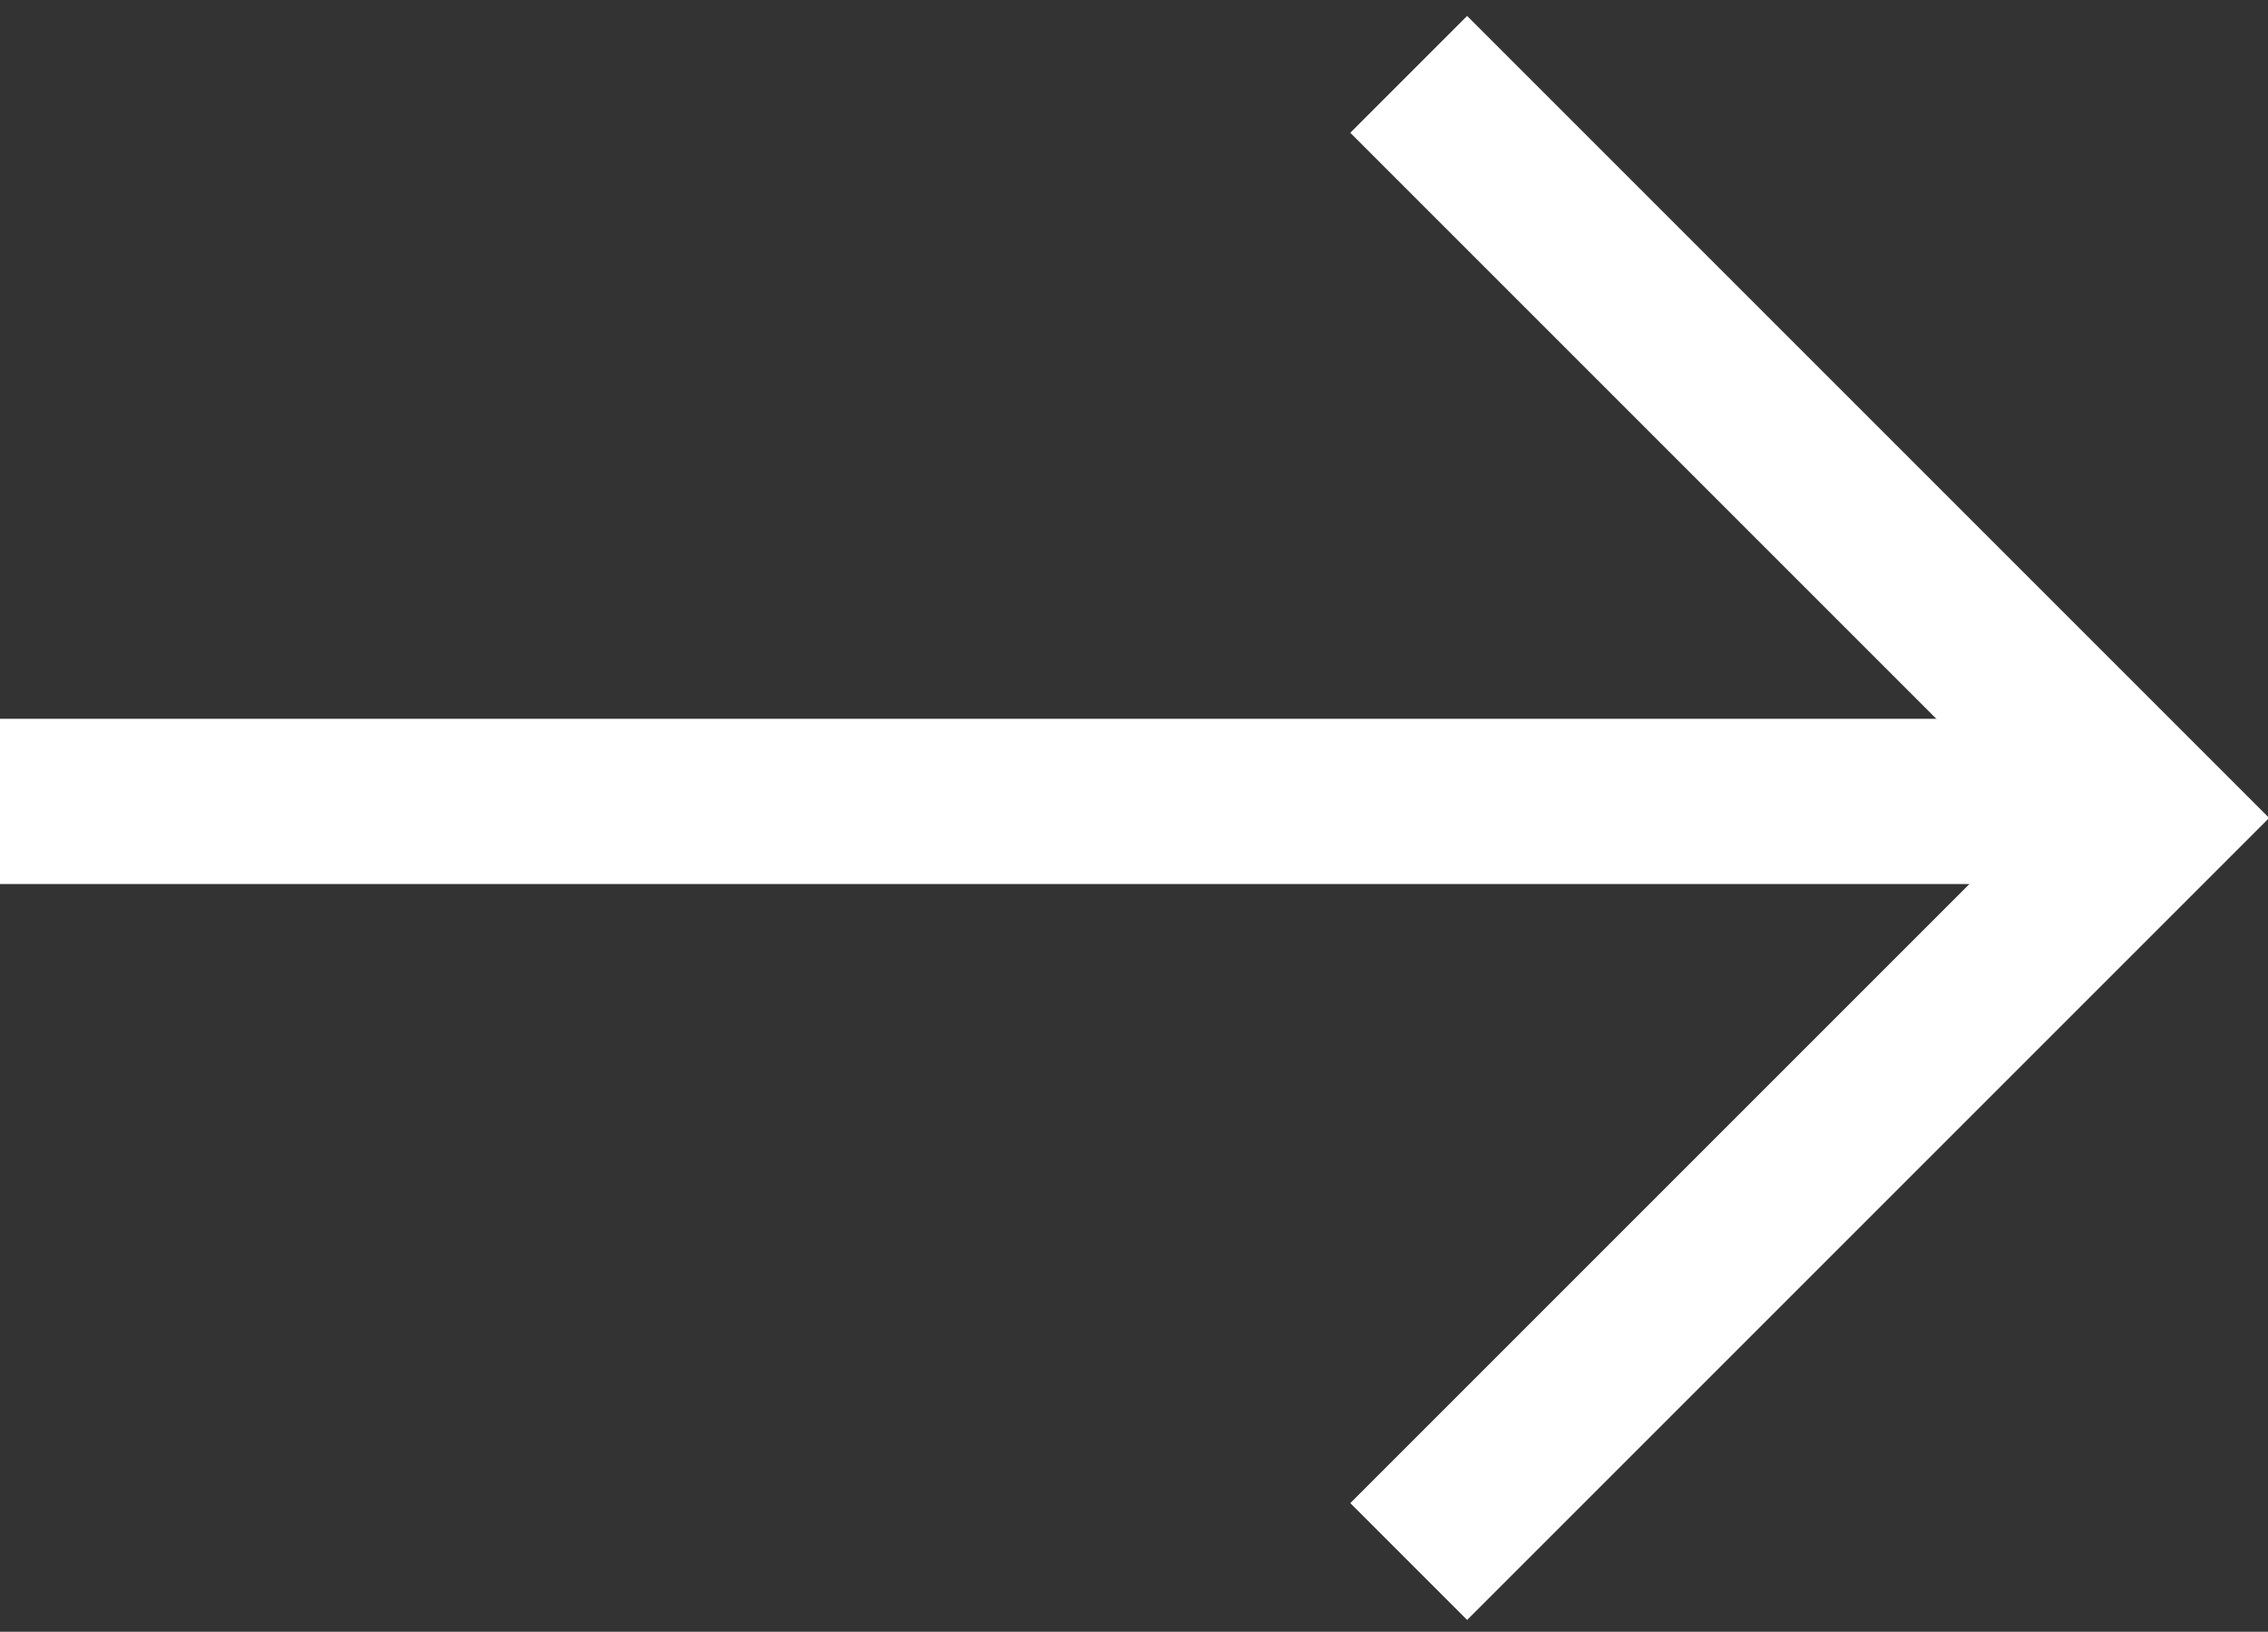 <?xml version="1.0" encoding="UTF-8"?>
<svg id="Layer_2" xmlns="http://www.w3.org/2000/svg" version="1.1" viewBox="0 0 54.9 39.5">
  <rect x="0" y="0" width="54.9" height="39.5" fill="#333333" stroke="none"/>
  <!-- Generator: Adobe Illustrator 29.0.1, SVG Export Plug-In . SVG Version: 2.1.0 Build 192)  -->
  <defs>
    <style>
      .st0 {
        fill: none;
        stroke: #fff;
        stroke-width: 4px;
      }
    </style>
  </defs>
  <g id="Layer_1-2">
    <g id="Group_839">
      <path id="Path_244" class="st0" d="M34.1,1.8l18,18-18,18"/>
      <line id="Line_211" class="st0" x1="52.2" y1="19.4" y2="19.4"/>
    </g>
  </g>
</svg>